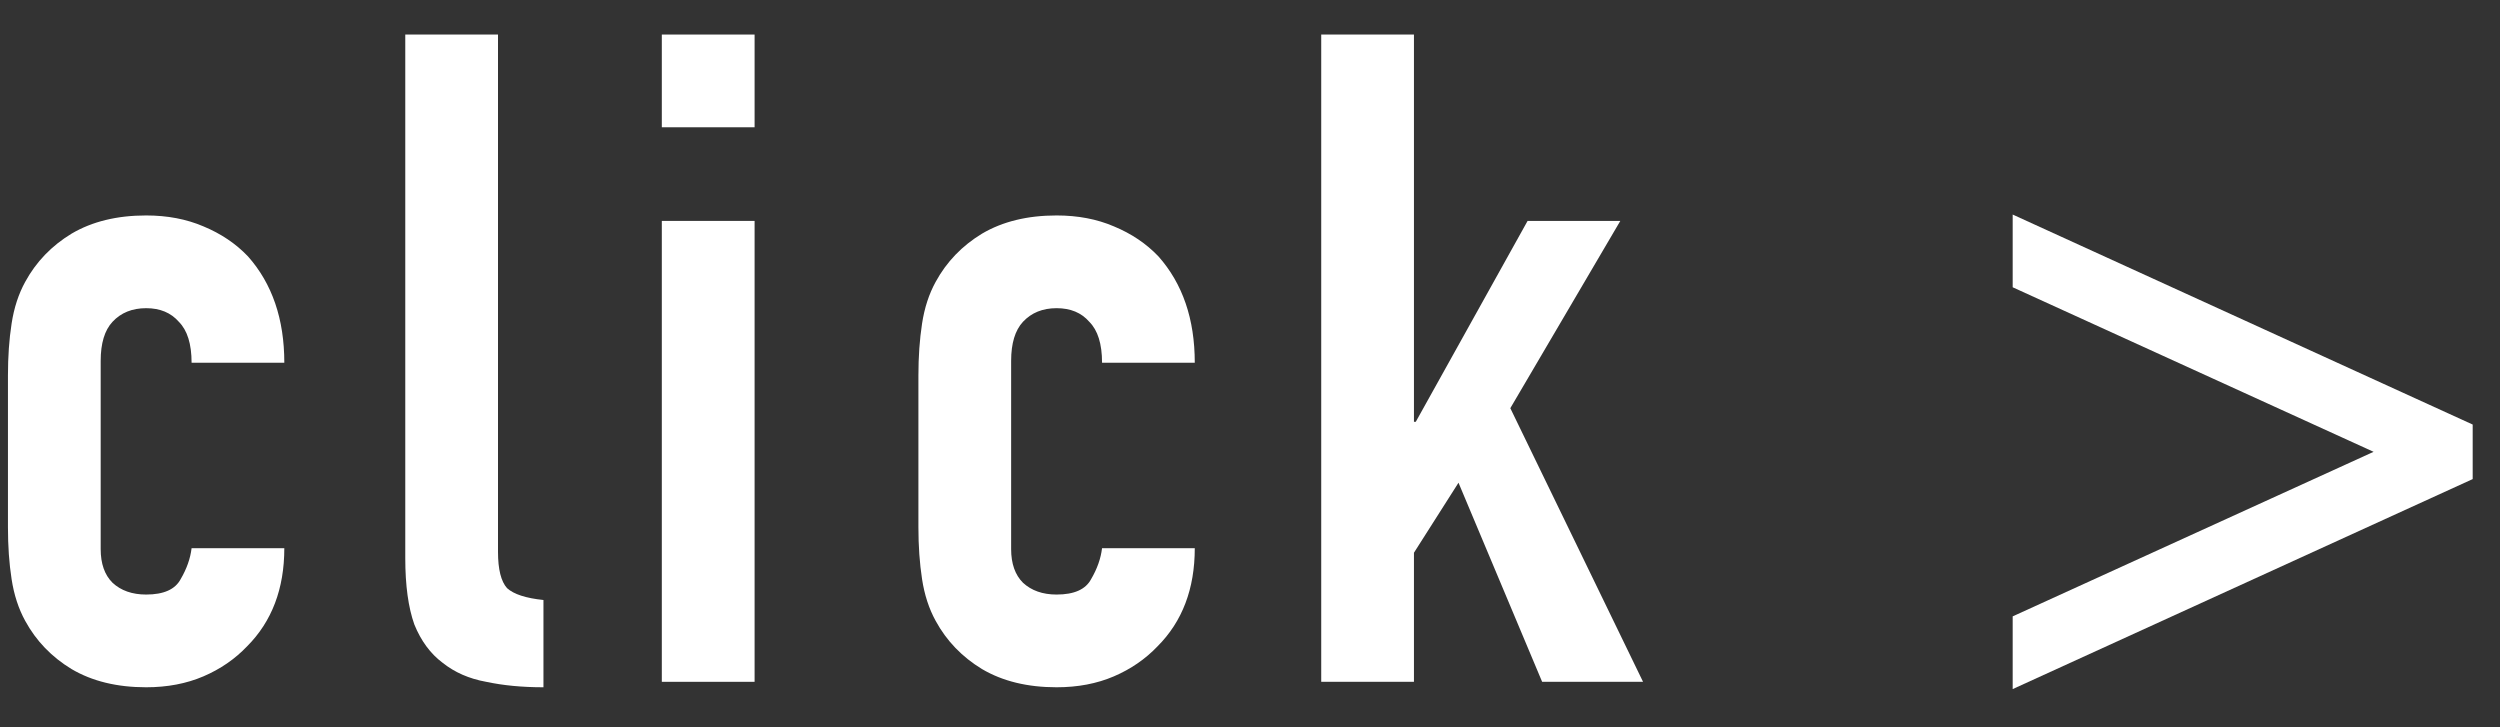 <svg width="55" height="16" viewBox="0 0 55 16" fill="none" xmlns="http://www.w3.org/2000/svg">
<rect x="0" y="0" width="55" height="16" fill="#333333" stroke="none"/>
<path d="M44.279 15.16V13.56L52.219 9.94L44.279 6.32V4.72L54.399 9.34V10.54L44.279 15.16Z" fill="white"/>
<path d="M29.067 15V0.76H31.107V9.28H31.147L33.607 4.86H35.647L33.227 8.98L36.147 15H33.927L32.087 10.62L31.107 12.16V15H29.067Z" fill="white"/>
<path d="M22.245 12.08C22.245 12.4 22.332 12.647 22.505 12.82C22.692 12.993 22.938 13.08 23.245 13.08C23.632 13.08 23.885 12.967 24.005 12.74C24.138 12.513 24.218 12.287 24.245 12.06H26.285C26.285 12.953 26.012 13.673 25.465 14.22C25.198 14.5 24.878 14.72 24.505 14.88C24.132 15.04 23.712 15.12 23.245 15.12C22.605 15.12 22.058 14.987 21.605 14.72C21.165 14.453 20.825 14.1 20.585 13.66C20.438 13.393 20.338 13.087 20.285 12.74C20.232 12.393 20.205 12.013 20.205 11.6V8.26C20.205 7.847 20.232 7.467 20.285 7.12C20.338 6.773 20.438 6.467 20.585 6.2C20.825 5.76 21.165 5.407 21.605 5.14C22.058 4.873 22.605 4.74 23.245 4.74C23.712 4.74 24.132 4.82 24.505 4.98C24.892 5.14 25.218 5.36 25.485 5.64C26.018 6.24 26.285 7.02 26.285 7.98H24.245C24.245 7.567 24.152 7.267 23.965 7.08C23.792 6.88 23.552 6.78 23.245 6.78C22.938 6.78 22.692 6.88 22.505 7.08C22.332 7.267 22.245 7.553 22.245 7.94V12.08Z" fill="white"/>
<path d="M14.56 15V4.86H16.601V15H14.56ZM14.56 2.8V0.76H16.601V2.8H14.56Z" fill="white"/>
<path d="M8.916 0.76H10.956V12.14C10.956 12.527 11.023 12.793 11.156 12.94C11.303 13.073 11.569 13.16 11.956 13.2V15.12C11.489 15.12 11.069 15.08 10.696 15C10.323 14.933 10.003 14.793 9.736 14.58C9.469 14.38 9.263 14.1 9.116 13.74C8.983 13.367 8.916 12.88 8.916 12.28V0.76Z" fill="white"/>
<path d="M2.215 12.08C2.215 12.4 2.301 12.647 2.475 12.82C2.661 12.993 2.908 13.08 3.215 13.08C3.601 13.08 3.855 12.967 3.975 12.74C4.108 12.513 4.188 12.287 4.215 12.06H6.255C6.255 12.953 5.981 13.673 5.435 14.22C5.168 14.5 4.848 14.72 4.475 14.88C4.101 15.04 3.681 15.12 3.215 15.12C2.575 15.12 2.028 14.987 1.575 14.72C1.135 14.453 0.795 14.1 0.555 13.66C0.408 13.393 0.308 13.087 0.255 12.74C0.201 12.393 0.175 12.013 0.175 11.6V8.26C0.175 7.847 0.201 7.467 0.255 7.12C0.308 6.773 0.408 6.467 0.555 6.2C0.795 5.76 1.135 5.407 1.575 5.14C2.028 4.873 2.575 4.74 3.215 4.74C3.681 4.74 4.101 4.82 4.475 4.98C4.861 5.14 5.188 5.36 5.455 5.64C5.988 6.24 6.255 7.02 6.255 7.98H4.215C4.215 7.567 4.121 7.267 3.935 7.08C3.761 6.88 3.521 6.78 3.215 6.78C2.908 6.78 2.661 6.88 2.475 7.08C2.301 7.267 2.215 7.553 2.215 7.94V12.08Z" fill="white"/>
</svg>
